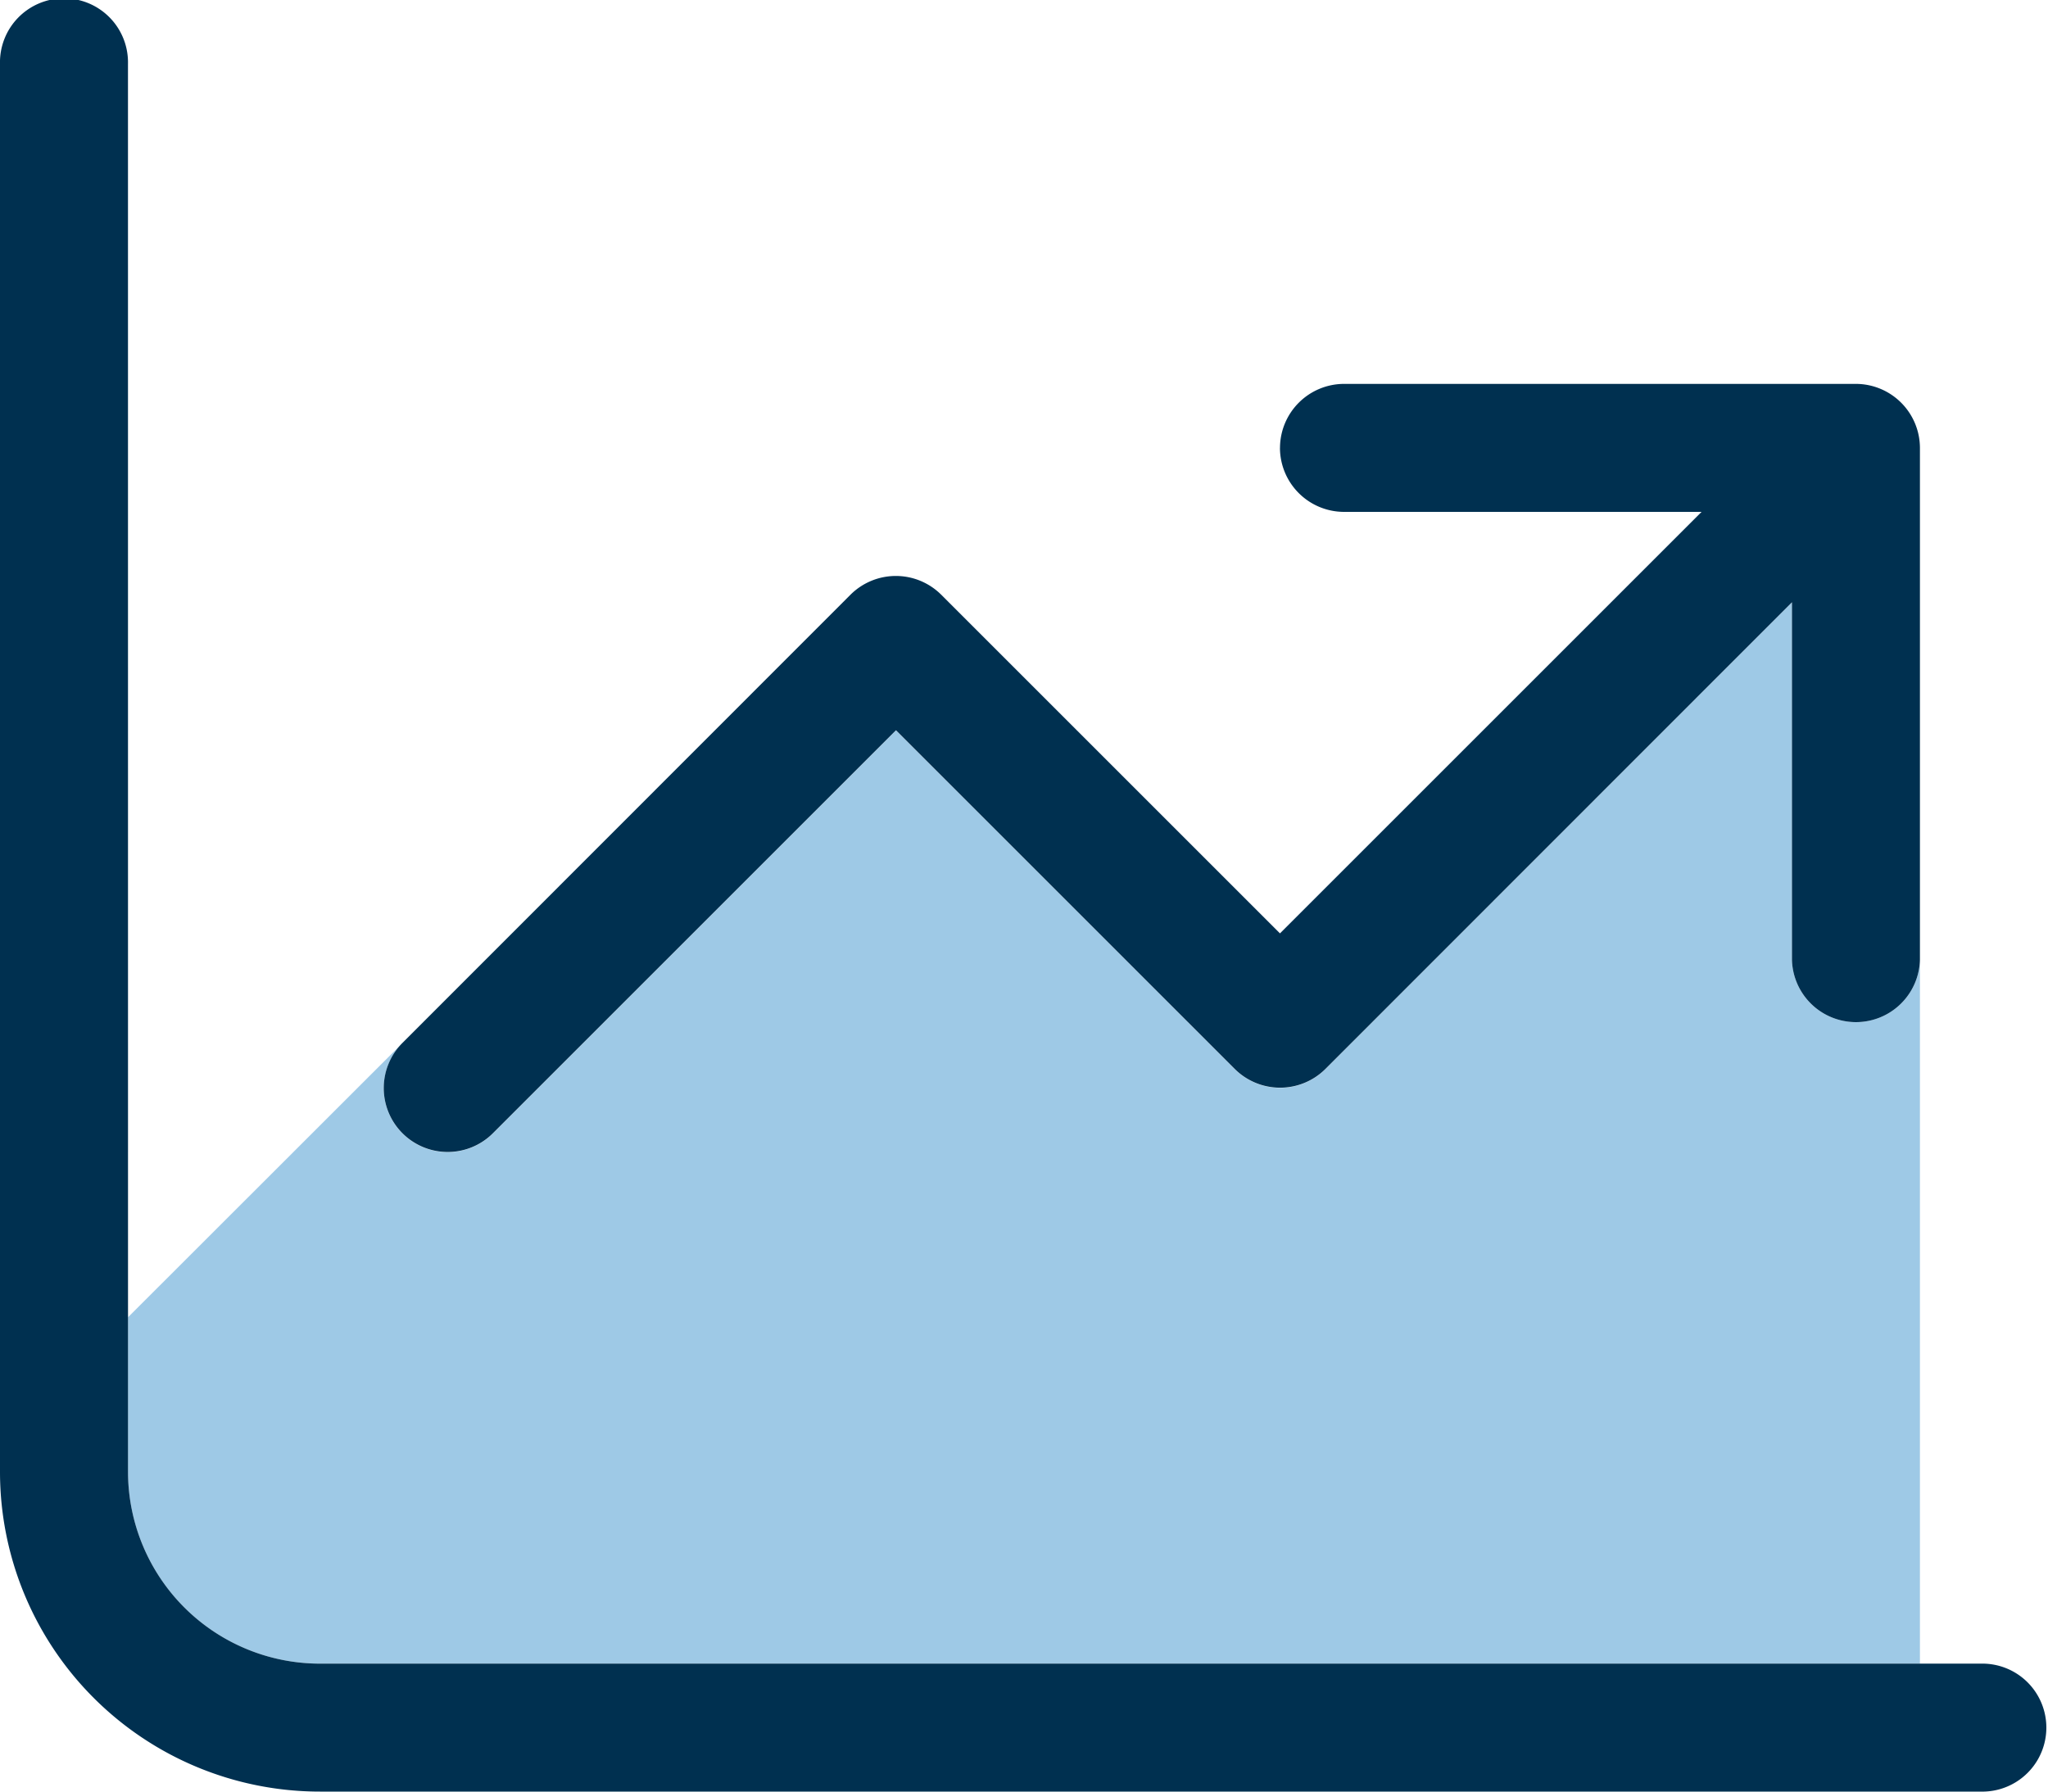 <svg xmlns="http://www.w3.org/2000/svg" width="48.344" height="42.301" viewBox="0 0 48.344 42.301">
  <g id="chart-line-up-duotone-light-full" transform="translate(-64 -96)">
    <path id="Path_59" data-name="Path 59" d="M96,263.483,102.487,257a1.509,1.509,0,1,0,2.134,2.134l9.508-9.508,8,8a1.516,1.516,0,0,0,2.134,0L135.279,246.6v8.441a1.511,1.511,0,0,0,3.021,0V271.66H100.532A4.533,4.533,0,0,1,96,267.127Z" transform="translate(-28.979 -136.38)" fill="#137bc1" opacity="0.41"/>
    <path id="Path_60" data-name="Path 60" d="M67.021,97.511a1.511,1.511,0,1,0-3.021,0v33.236a7.552,7.552,0,0,0,7.554,7.554h39.279a1.511,1.511,0,0,0,0-3.021H71.554a4.533,4.533,0,0,1-4.532-4.532Zm27.193,9.064a1.515,1.515,0,0,0,1.511,1.511h8.441l-9.952,9.952-8-8a1.516,1.516,0,0,0-2.134,0L73.508,120.616a1.509,1.509,0,1,0,2.134,2.134l9.508-9.508,8,8a1.516,1.516,0,0,0,2.134,0L106.3,110.22v8.441a1.511,1.511,0,0,0,3.021,0V106.575a1.515,1.515,0,0,0-1.511-1.511H95.726A1.515,1.515,0,0,0,94.215,106.575Z" fill="#003050"/>
  </g>
</svg>
